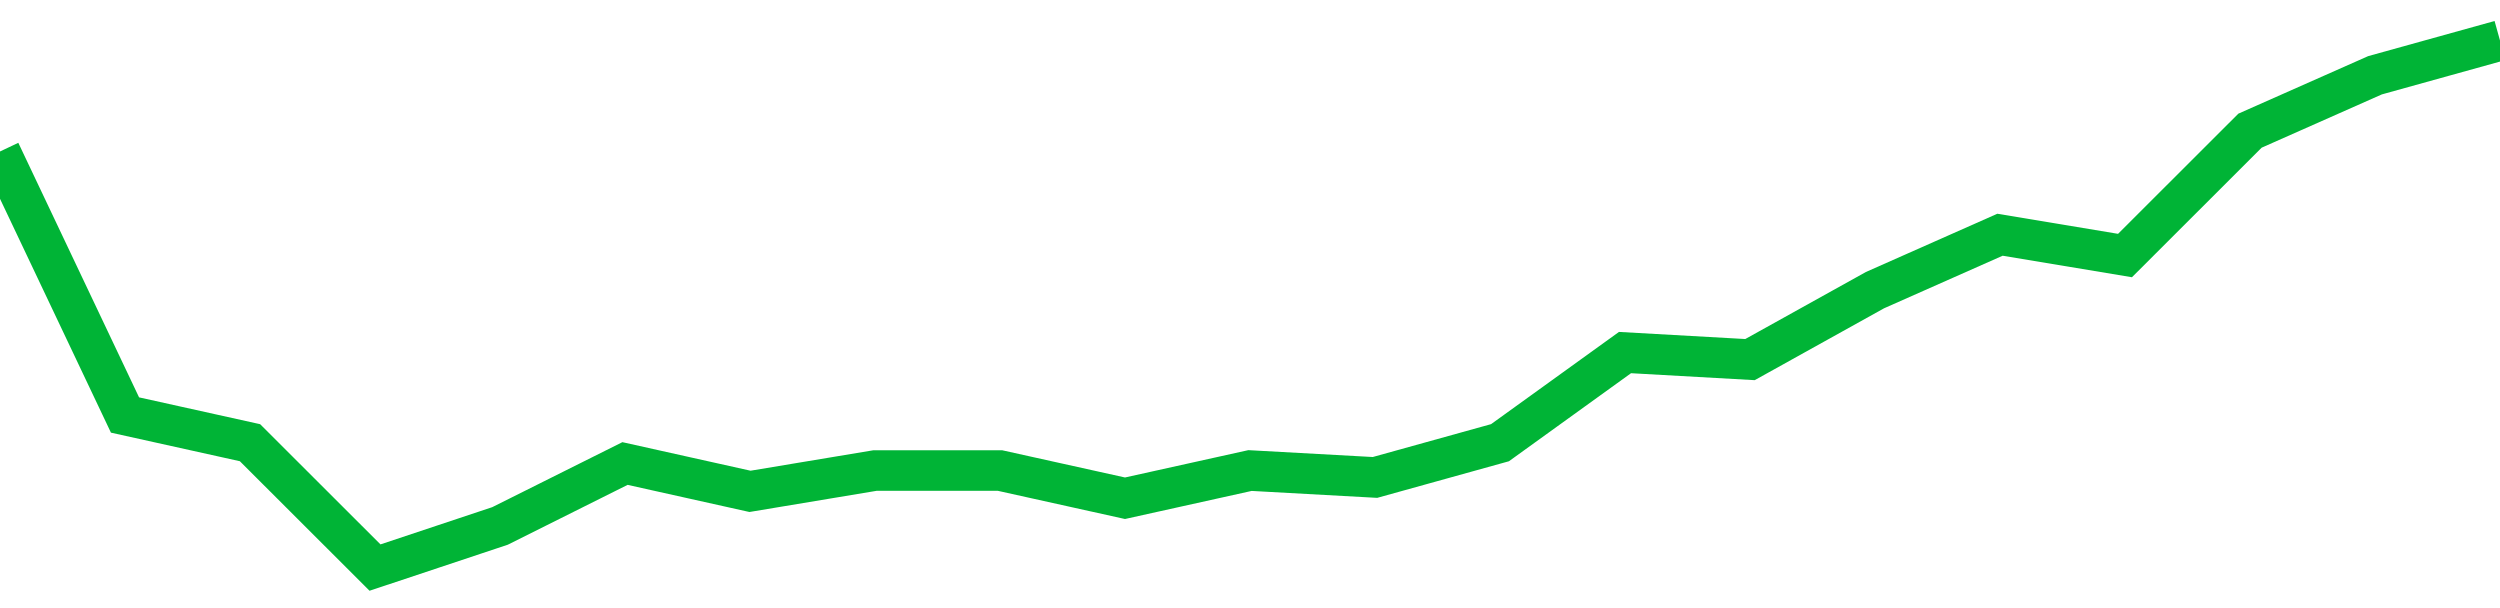<!-- Generated with https://github.com/jxxe/sparkline/ --><svg viewBox="0 0 185 45" class="sparkline" xmlns="http://www.w3.org/2000/svg"><path class="sparkline--fill" d="M 0 11.21 L 0 11.21 L 9.25 30.71 L 18.5 32.76 L 27.75 42 L 37 38.92 L 46.25 34.3 L 55.5 36.36 L 64.75 34.82 L 74 34.82 L 83.25 36.87 L 92.5 34.82 L 101.75 35.33 L 111 32.76 L 120.25 26.09 L 129.5 26.61 L 138.75 21.47 L 148 17.37 L 157.25 18.91 L 166.5 9.67 L 175.75 5.57 L 185 3 V 45 L 0 45 Z" stroke="none" fill="none" ></path><path class="sparkline--line" d="M 0 11.21 L 0 11.21 L 9.25 30.71 L 18.5 32.76 L 27.75 42 L 37 38.92 L 46.25 34.3 L 55.5 36.36 L 64.75 34.82 L 74 34.82 L 83.25 36.87 L 92.5 34.82 L 101.75 35.33 L 111 32.76 L 120.25 26.09 L 129.5 26.61 L 138.75 21.47 L 148 17.37 L 157.25 18.91 L 166.5 9.67 L 175.75 5.57 L 185 3" fill="none" stroke-width="3" stroke="#00B436" ></path></svg>